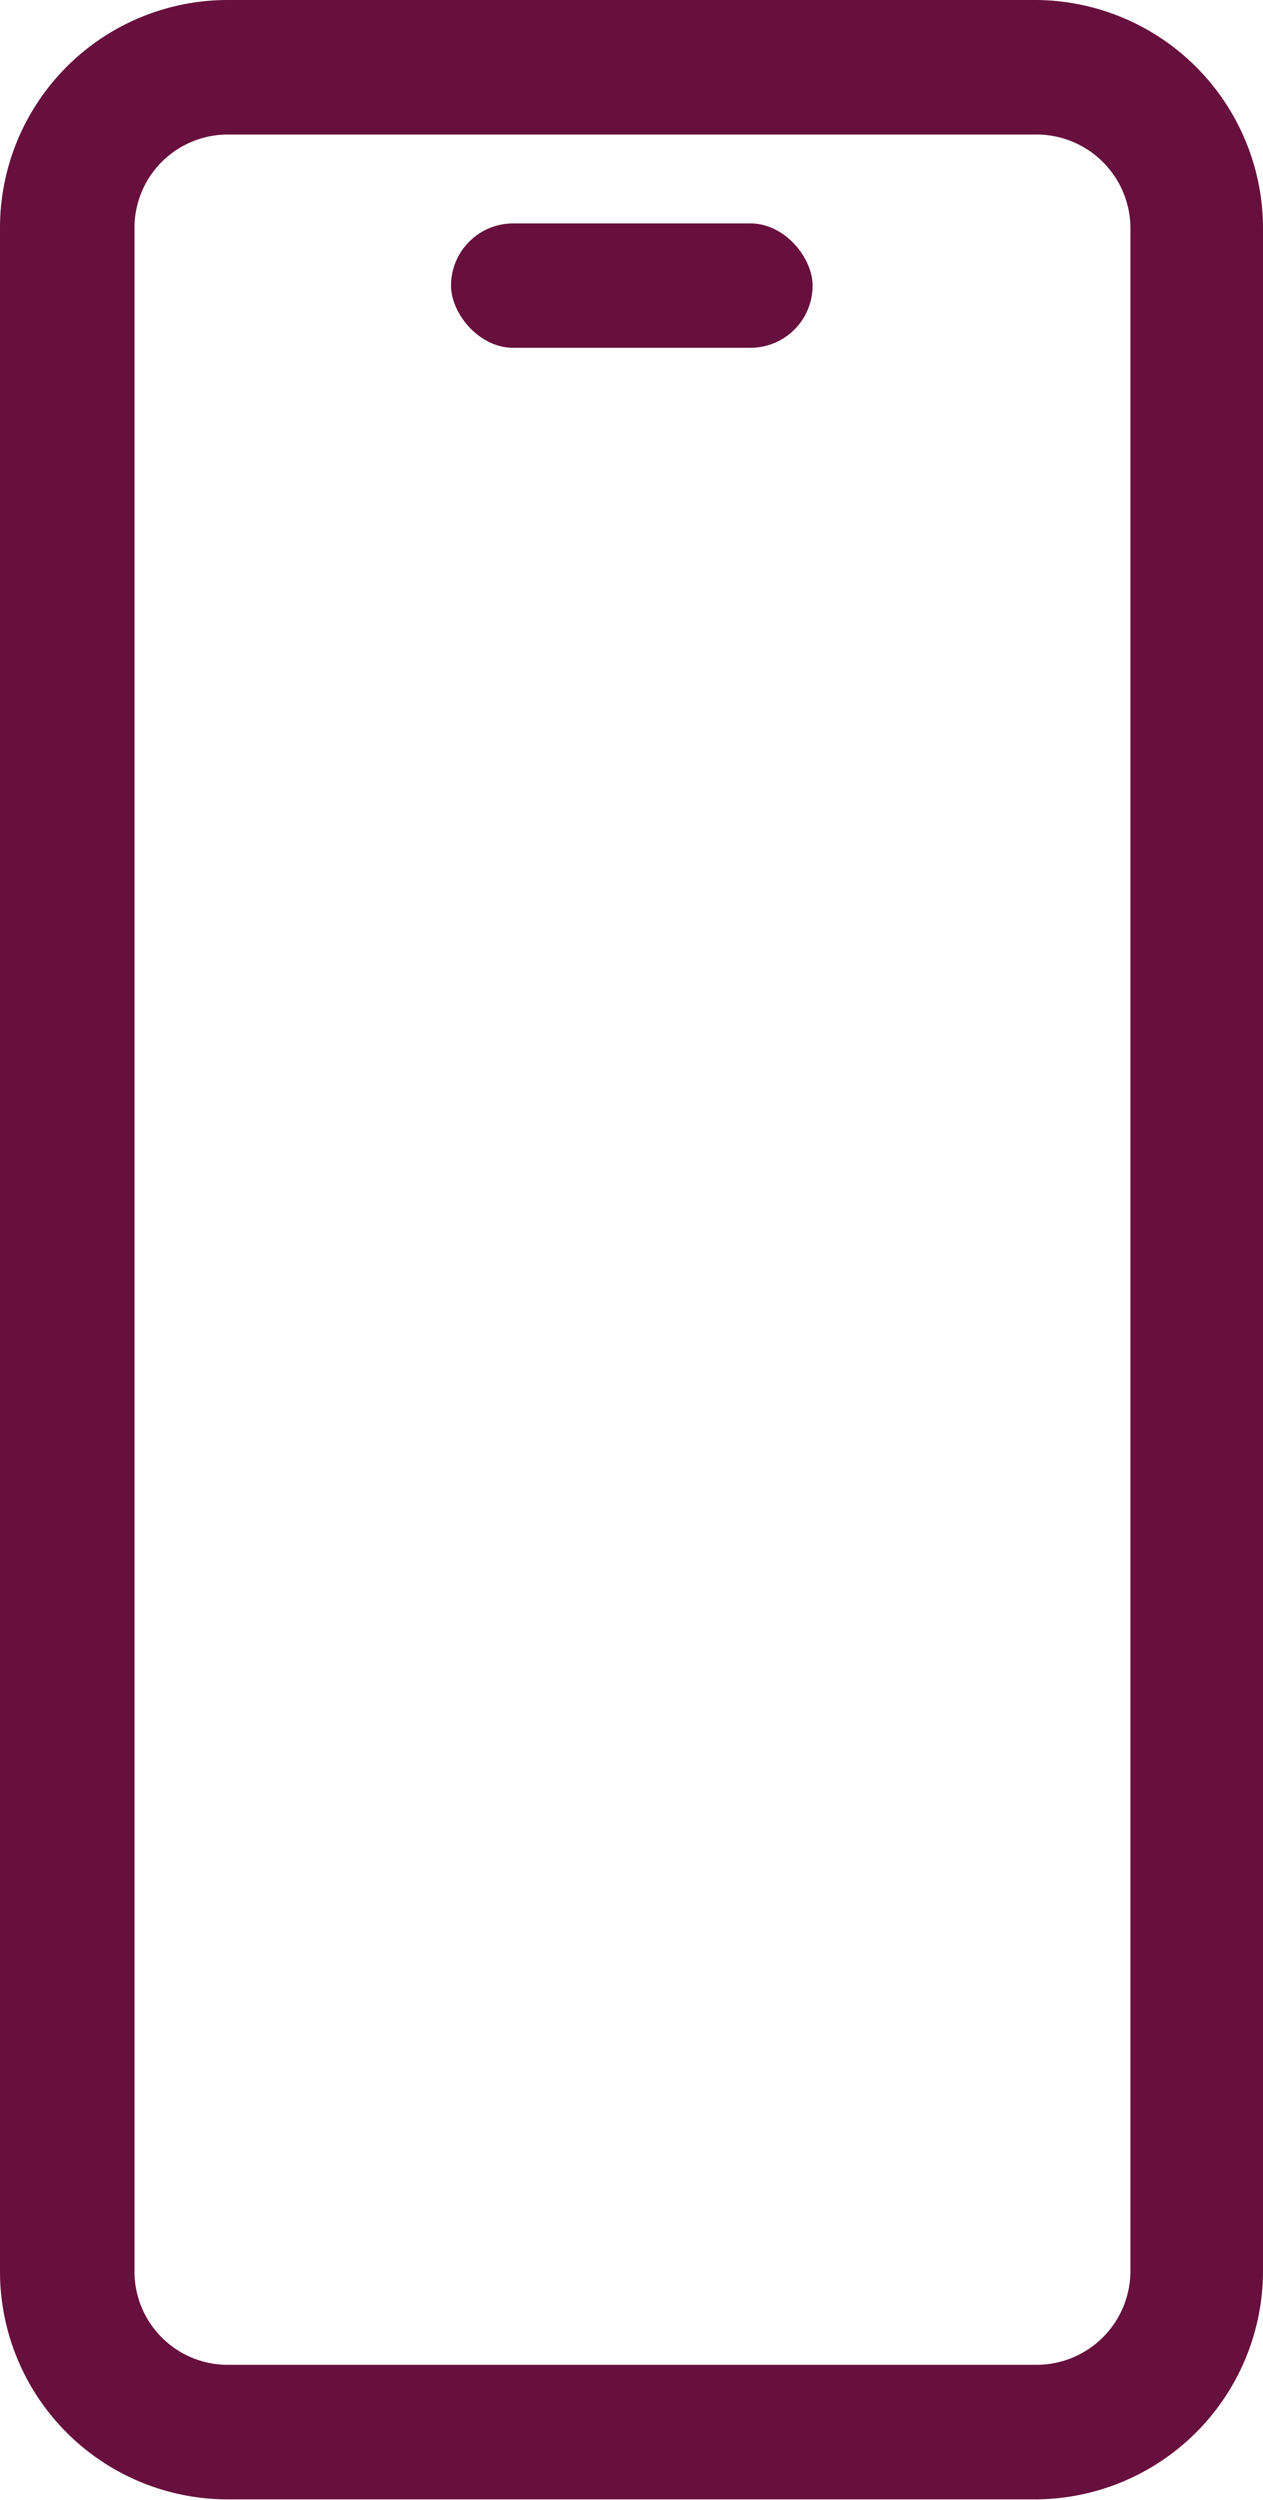 <svg id="Vrstva_1" data-name="Vrstva 1" xmlns="http://www.w3.org/2000/svg" viewBox="0 0 19.91 39.39"><defs><style>.cls-1{fill:#670f3d;}</style></defs><path class="cls-1" d="M105.49,401.41H92.77A3.59,3.59,0,0,0,89.18,405v32.2a3.59,3.59,0,0,0,3.59,3.59h12.72a3.6,3.6,0,0,0,3.6-3.59V405A3.6,3.6,0,0,0,105.49,401.41ZM107,437.2a1.48,1.48,0,0,1-1.48,1.47H92.77a1.47,1.47,0,0,1-1.47-1.47V405a1.47,1.47,0,0,1,1.47-1.47h12.72A1.48,1.48,0,0,1,107,405Z" transform="translate(-89.18 -401.41)"/><rect class="cls-1" x="7.11" y="3.52" width="5.7" height="1.96" rx="0.98"/></svg>